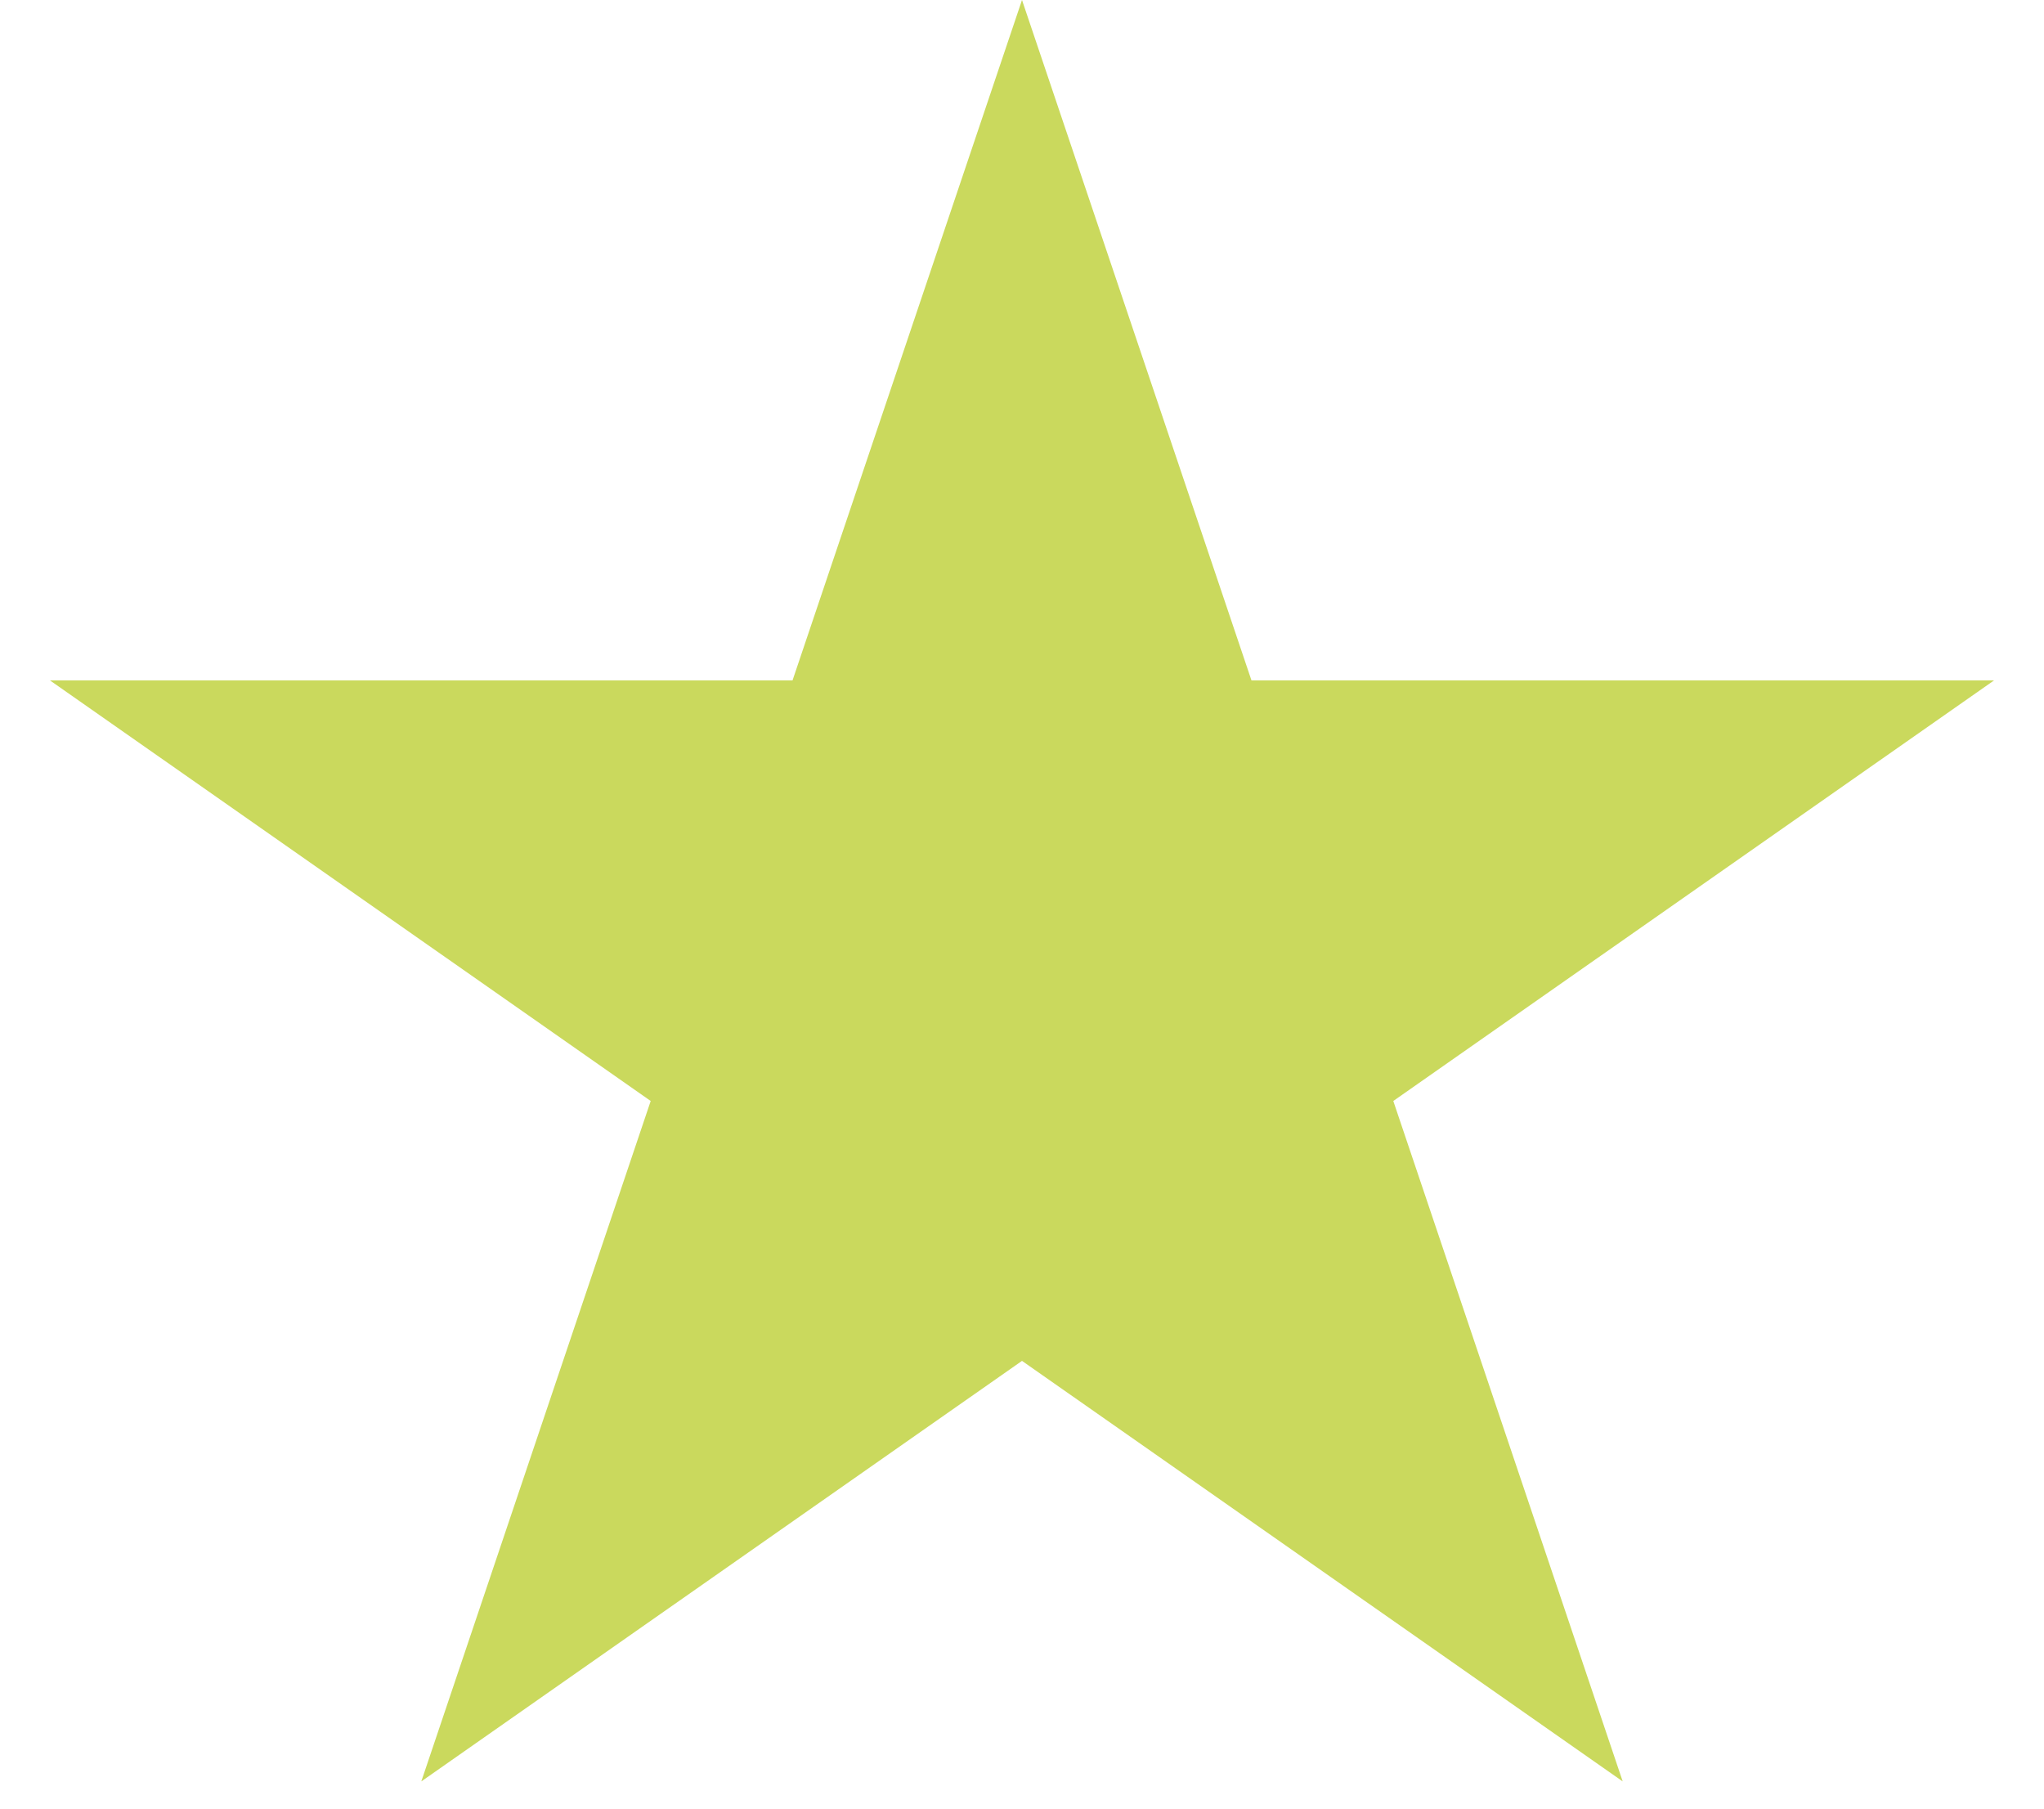 <svg width="26" height="23" viewBox="0 0 26 23" fill="none" xmlns="http://www.w3.org/2000/svg">
<path d="M13 0L15.919 8.653L25.364 8.653L17.723 14.001L20.641 22.654L13 17.306L5.359 22.654L8.277 14.001L0.636 8.653L10.081 8.653L13 0Z" fill="#CAD95D"/>
</svg>
